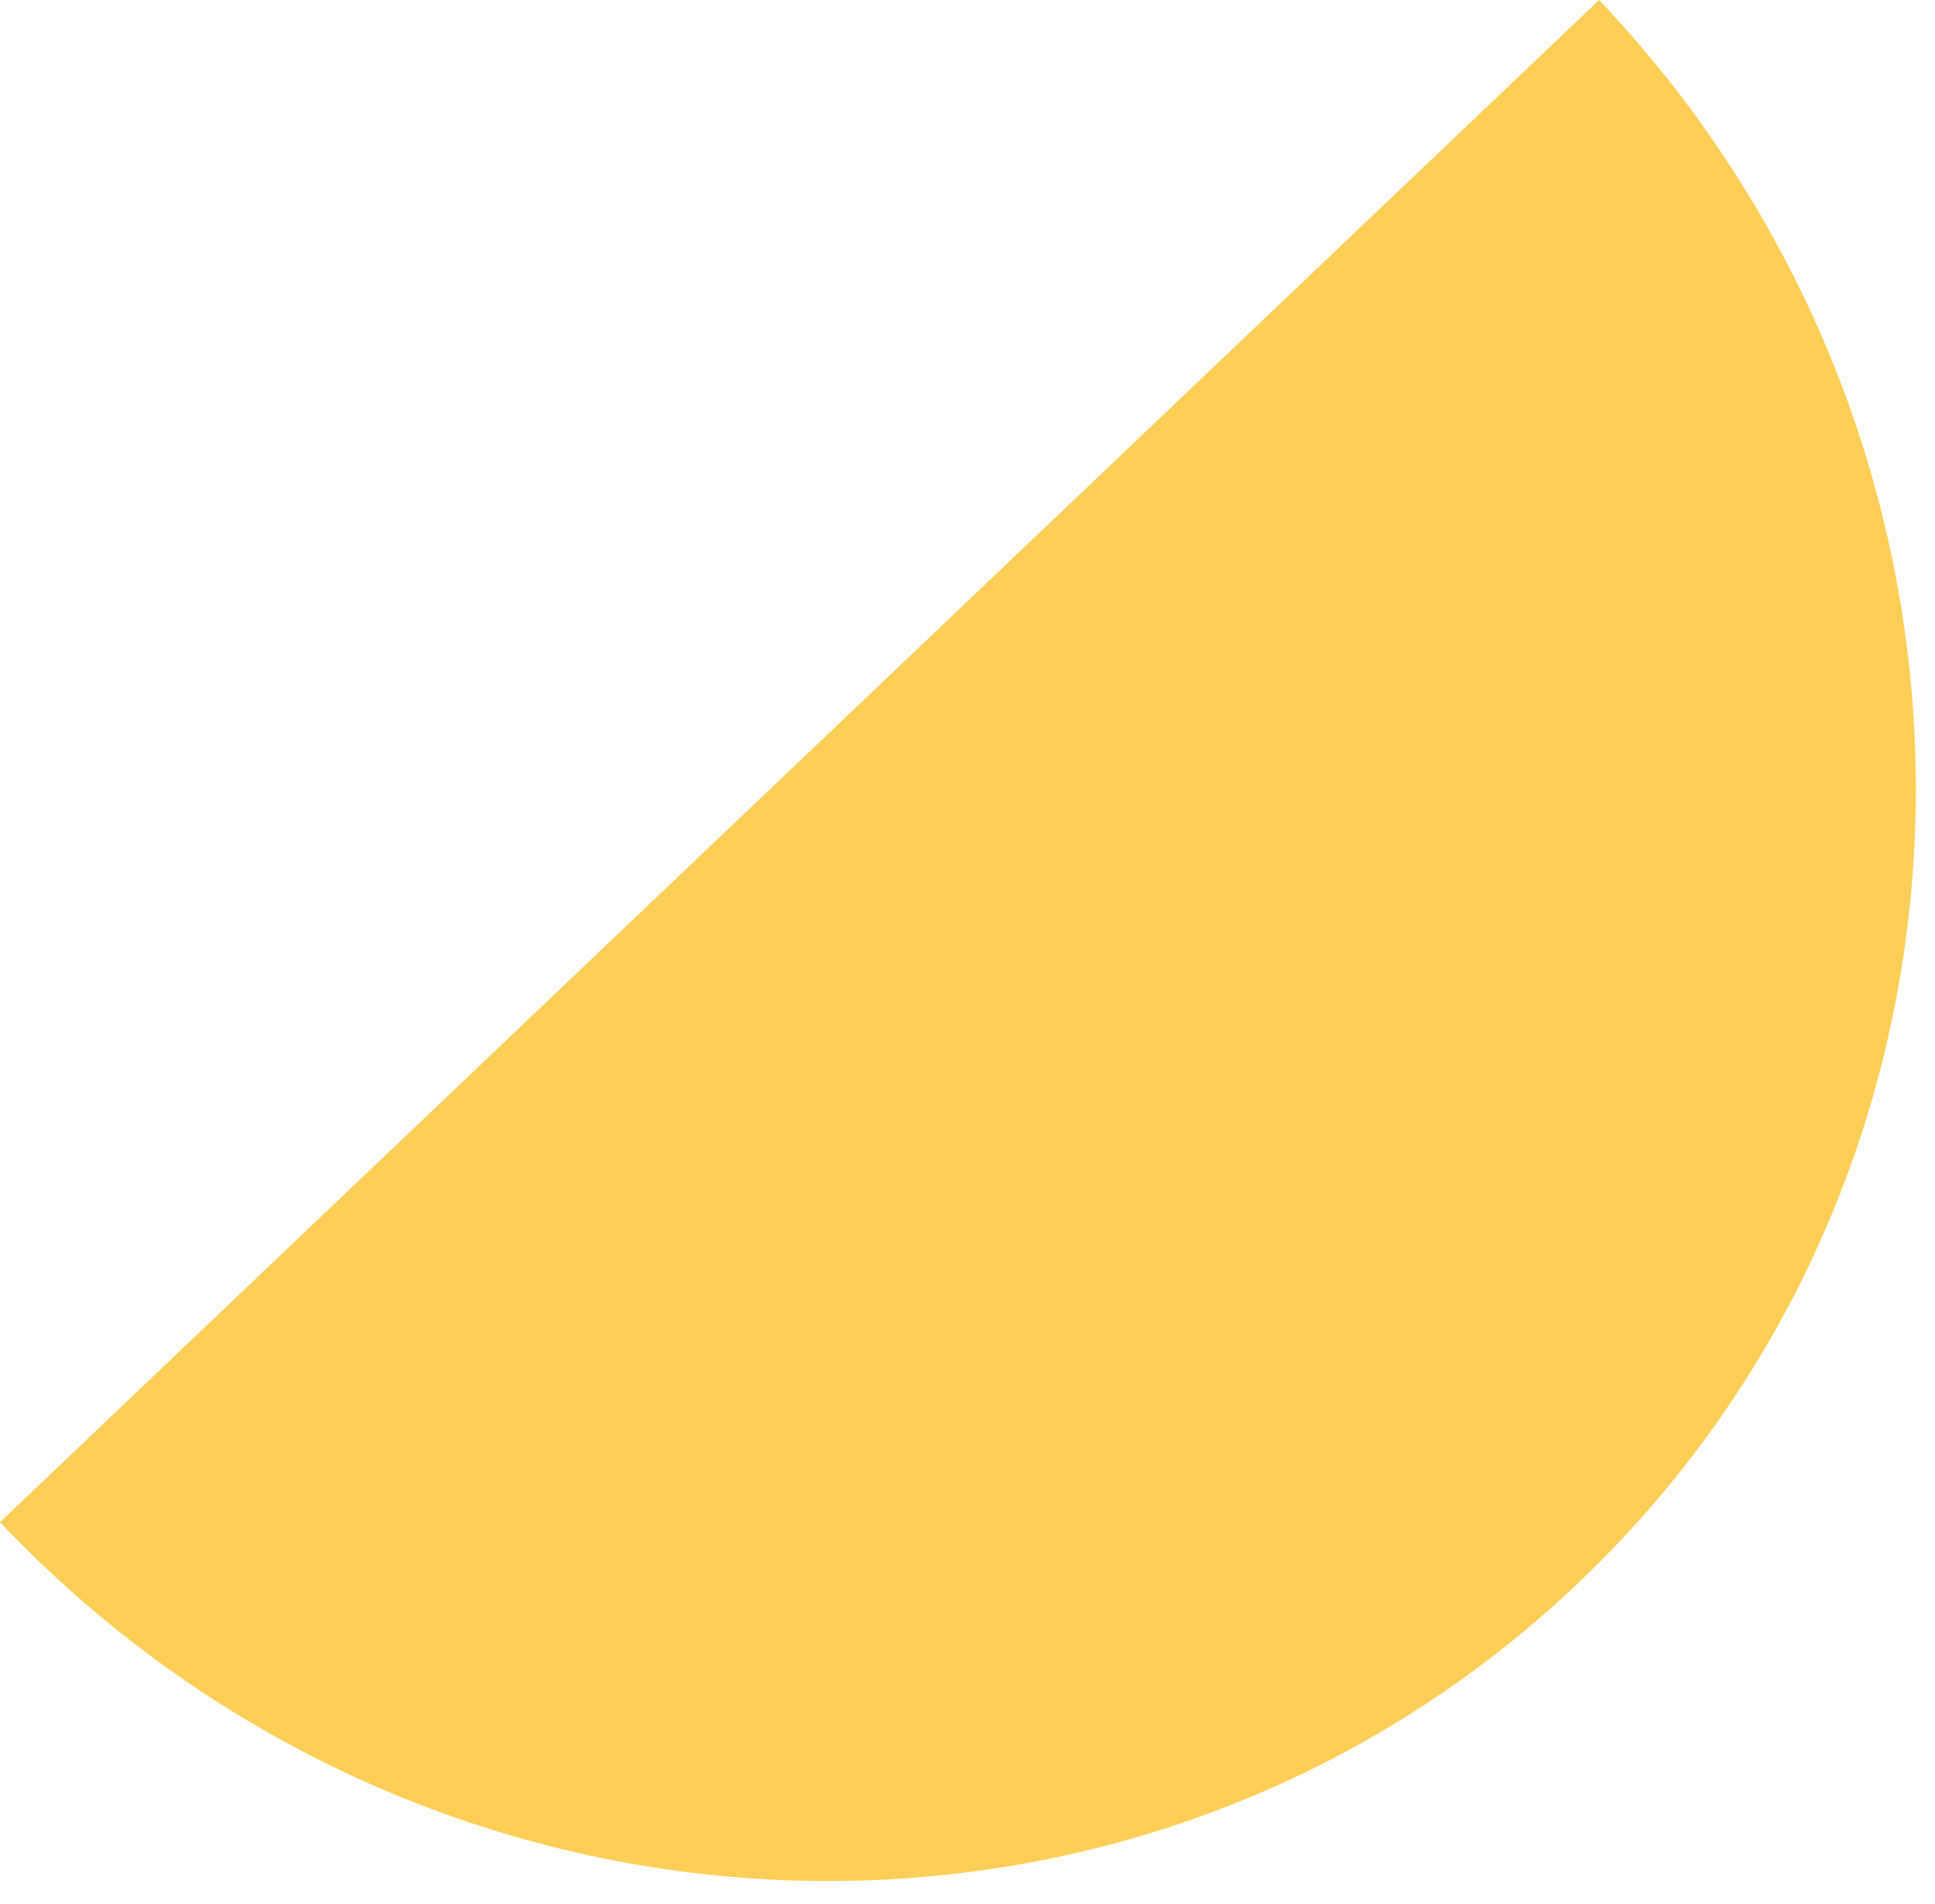 <?xml version="1.0" encoding="utf-8"?>
<svg xmlns="http://www.w3.org/2000/svg" fill="none" height="100%" overflow="visible" preserveAspectRatio="none" style="display: block;" viewBox="0 0 63 62" width="100%">
<path clip-rule="evenodd" d="M51.395 51.53C37.018 65.216 14.008 64.334 0 49.56L52.064 0C66.072 14.774 65.772 37.844 51.395 51.53Z" fill="#FFCE56" fill-rule="evenodd" id="Fill-9-Copy-4"/>
</svg>